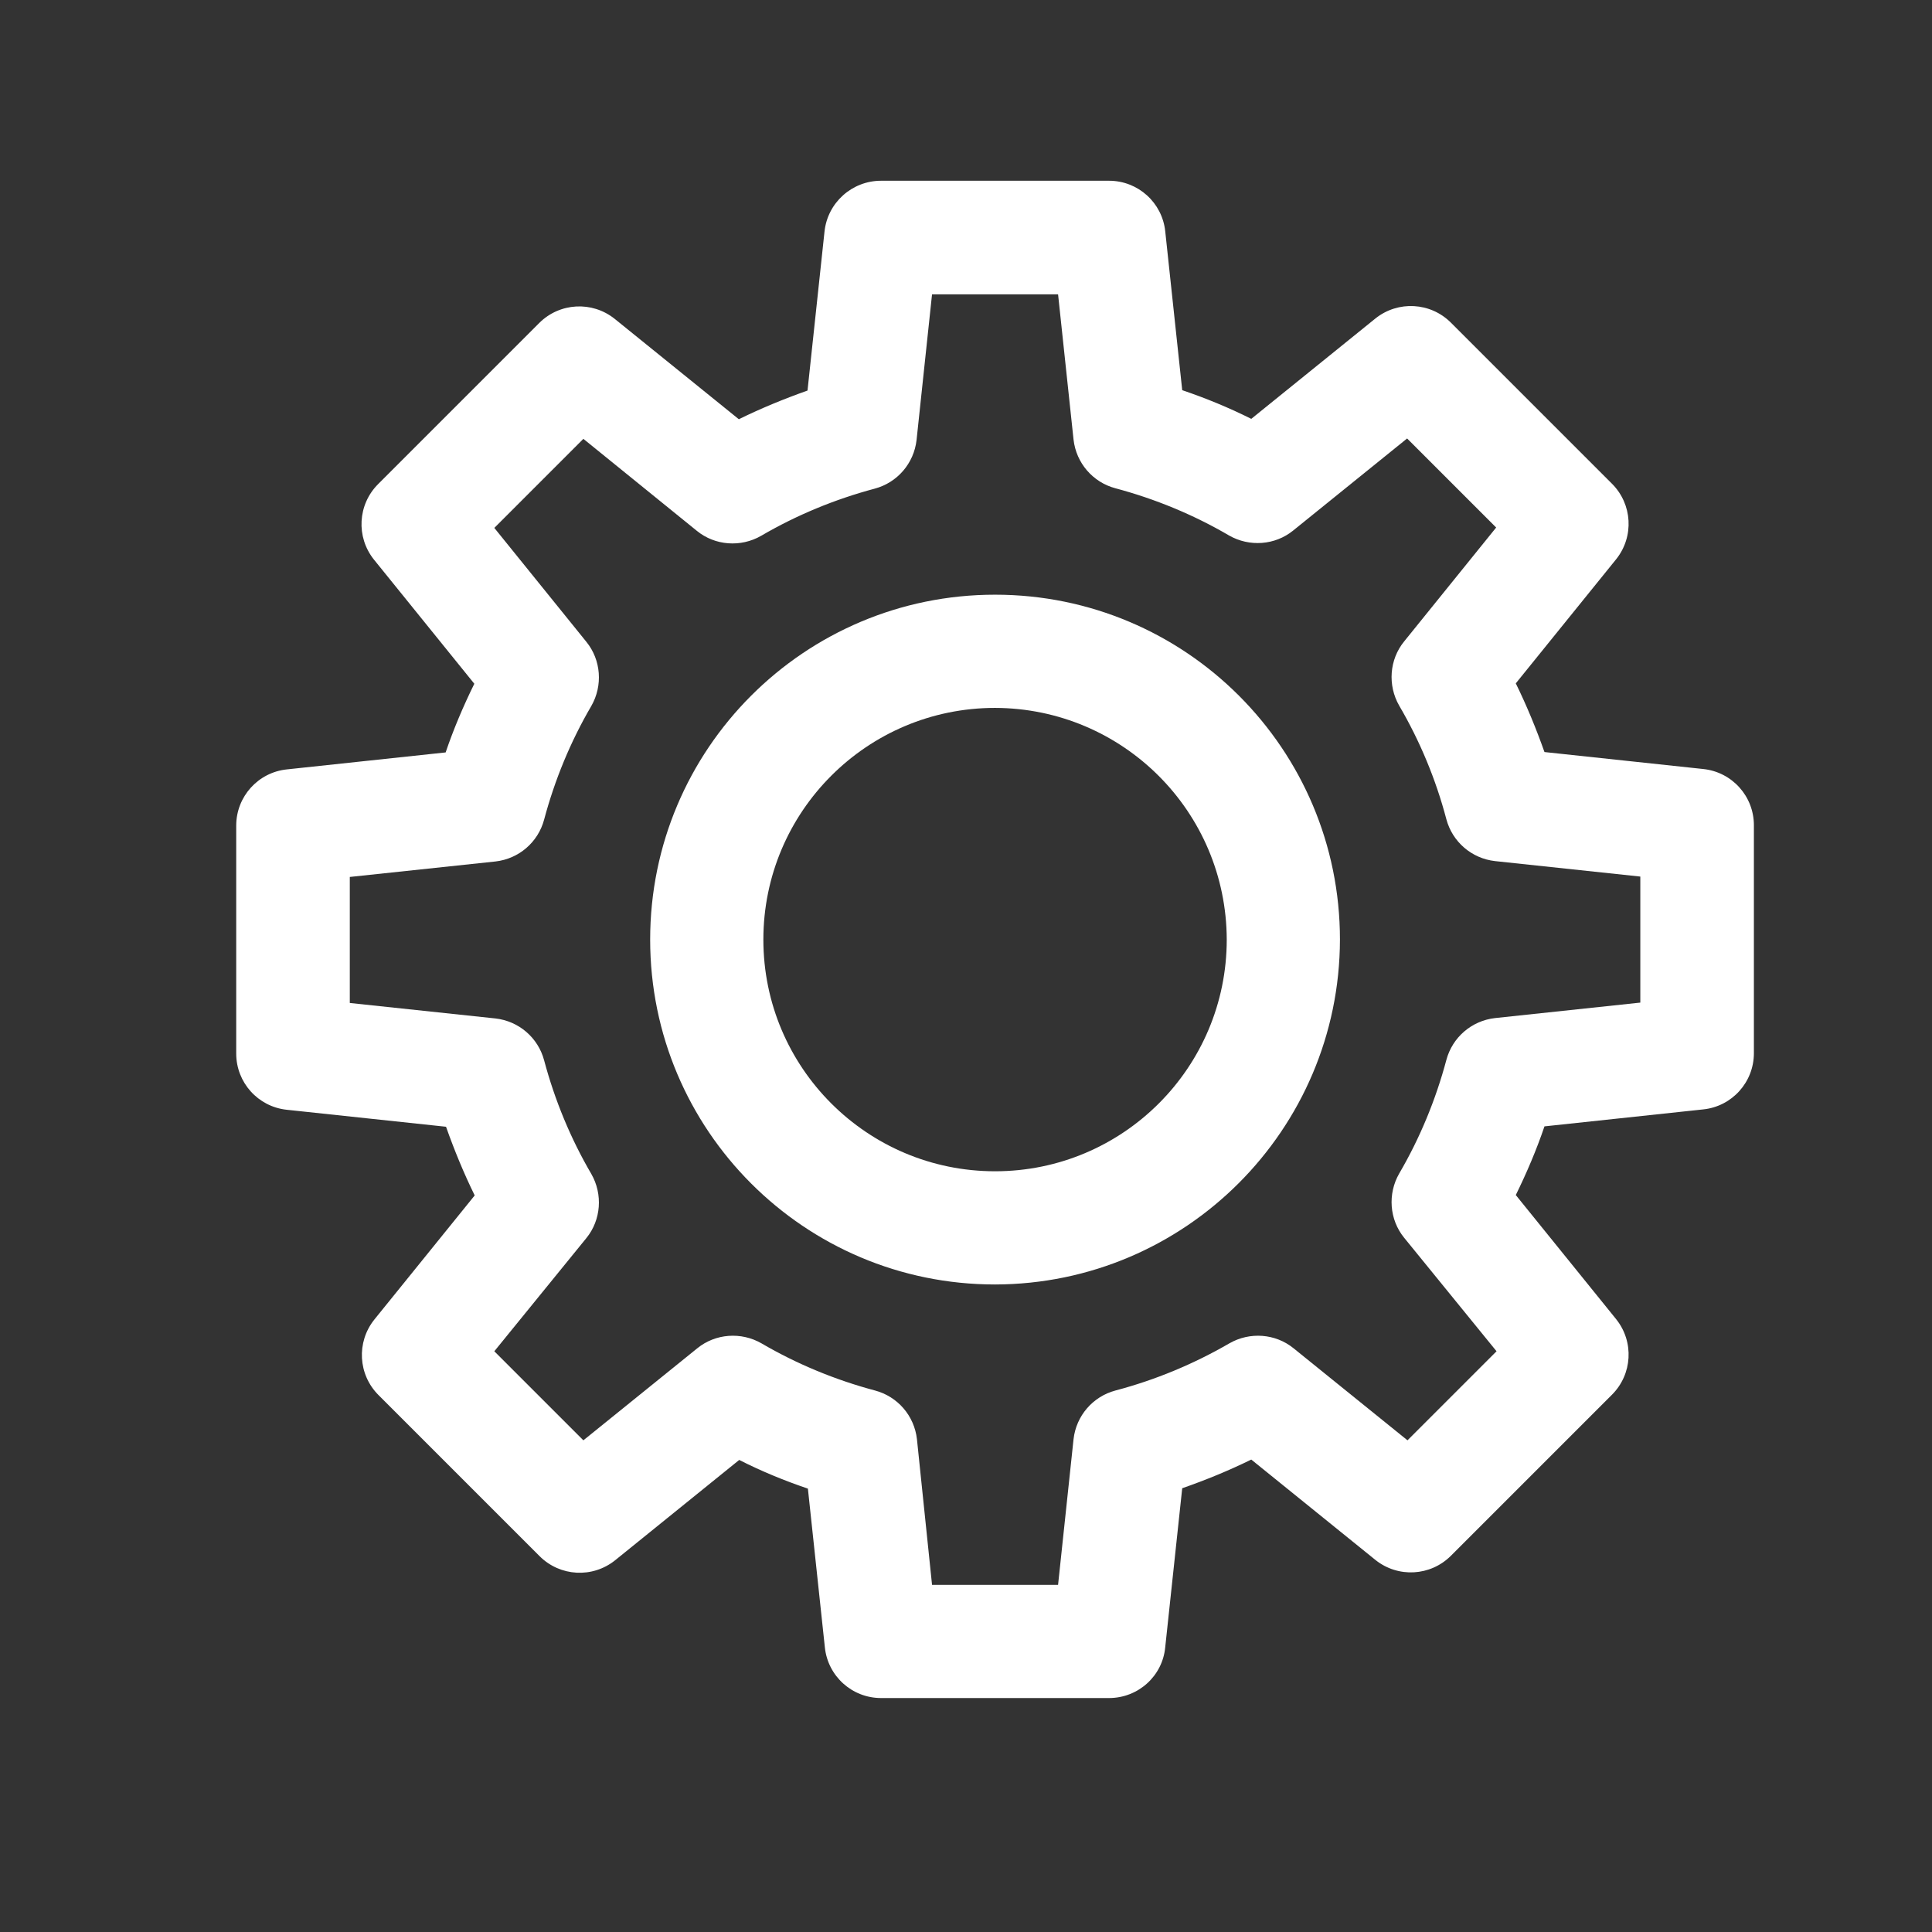 <?xml version="1.0" encoding="utf-8"?>
<!-- Generator: Adobe Illustrator 25.0.0, SVG Export Plug-In . SVG Version: 6.00 Build 0)  -->
<svg version="1.1" id="Layer_1" xmlns="http://www.w3.org/2000/svg" xmlns:xlink="http://www.w3.org/1999/xlink" x="0px" y="0px"
	 viewBox="0 0 512 512" style="enable-background:new 0 0 512 512;" xml:space="preserve">
<rect x="0" y="0" width="512" height="512" fill="#333333" stroke="none"/>
<style type="text/css">
	.st0{fill:#FFFFFF;}
</style>
<g id="_1">
	<path class="st0" d="M293.9,450h-60.4c-7.7,0-14.1-5.8-14.9-13.4l-4.5-42.1c-6.2-2.1-12.3-4.6-18.2-7.6L163,413.5
		c-6,4.8-14.6,4.3-20-1.1l-42.7-42.7c-5.4-5.4-5.9-14-1.1-20l26.6-32.9c-2.9-5.9-5.4-12-7.6-18.2l-42.2-4.5
		c-7.6-0.8-13.4-7.2-13.4-14.9v-60.4c0-7.7,5.8-14.1,13.4-14.9l42.1-4.5c2.1-6.2,4.7-12.3,7.6-18.2l-26.6-32.9
		c-4.8-6-4.3-14.6,1.1-20l42.7-42.7c5.4-5.4,14-5.9,20-1.1l32.9,26.6c5.9-2.9,12-5.4,18.2-7.6l4.5-42.1c0.8-7.7,7.3-13.5,15-13.5
		h60.4c7.7,0,14.1,5.8,14.9,13.4l4.5,42.1c6.2,2.1,12.3,4.6,18.3,7.6l32.9-26.6c6-4.8,14.6-4.3,20,1.1l42.7,42.7
		c5.4,5.4,5.9,14,1.1,20l-26.6,32.9c2.9,5.9,5.4,12,7.6,18.2l42.1,4.5c7.6,0.8,13.4,7.2,13.4,14.9v60.4c0,7.7-5.8,14.1-13.4,14.9
		l-42.1,4.5c-2.1,6.2-4.7,12.3-7.6,18.2l26.6,32.9c4.8,6,4.3,14.6-1.1,20l-42.7,42.7c-5.4,5.4-14,5.9-20,1.1l-32.9-26.6
		c-5.9,2.9-12,5.4-18.3,7.6l-4.5,42.1C308.1,444.2,301.6,450,293.9,450z M247,420h33.4l4.1-38.6c0.7-6.2,5.1-11.3,11.1-12.9
		c10.6-2.8,20.7-7,30.2-12.5c5.4-3.1,12.2-2.6,17,1.3l30.2,24.4l23.6-23.6L372.1,328c-3.9-4.8-4.4-11.6-1.3-17
		c5.5-9.4,9.7-19.6,12.5-30.1c1.6-6,6.7-10.4,12.9-11.1l38.5-4.1v-33.4l-38.5-4.1c-6.2-0.7-11.3-5.1-12.9-11.1
		c-2.8-10.6-7-20.7-12.5-30.1c-3.1-5.4-2.6-12.2,1.3-17l24.4-30.2l-23.6-23.6l-30.2,24.4c-4.8,3.9-11.6,4.4-17,1.3
		c-9.4-5.5-19.6-9.7-30.1-12.5c-6-1.6-10.4-6.7-11.1-12.9L280.4,78H247l-4.1,38.6c-0.7,6.2-5.1,11.3-11.1,12.9
		c-10.5,2.8-20.7,7-30.1,12.5c-5.4,3.1-12.2,2.6-17-1.3l-30.1-24.4L131,139.9l24.4,30.2c3.9,4.8,4.4,11.6,1.3,17
		c-5.5,9.4-9.7,19.6-12.5,30.1c-1.6,6-6.7,10.4-12.9,11.1l-38.6,4.1v33.4l38.6,4.1c6.2,0.7,11.3,5.1,12.9,11.1
		c2.8,10.5,7,20.7,12.5,30.1c3.1,5.4,2.6,12.2-1.3,17L131,358.1l23.6,23.6l30.2-24.4c4.8-3.9,11.6-4.4,17-1.3
		c9.4,5.5,19.6,9.7,30.1,12.5c6,1.6,10.4,6.7,11.1,12.9L247,420z M449.7,279.2L449.7,279.2z"/>
	<path class="st0" d="M263.7,340.4c-50.5,0-91.4-40.9-91.4-91.4s40.9-91.4,91.4-91.4c50.5,0,91.4,40.9,91.4,91.4
		C355,299.4,314.1,340.3,263.7,340.4z M263.7,187.6c-33.9,0-61.4,27.5-61.4,61.4s27.5,61.4,61.4,61.4c33.9,0,61.4-27.5,61.4-61.4
		C325,215.1,297.6,187.7,263.7,187.6L263.7,187.6z"/>
</g>
</svg>

